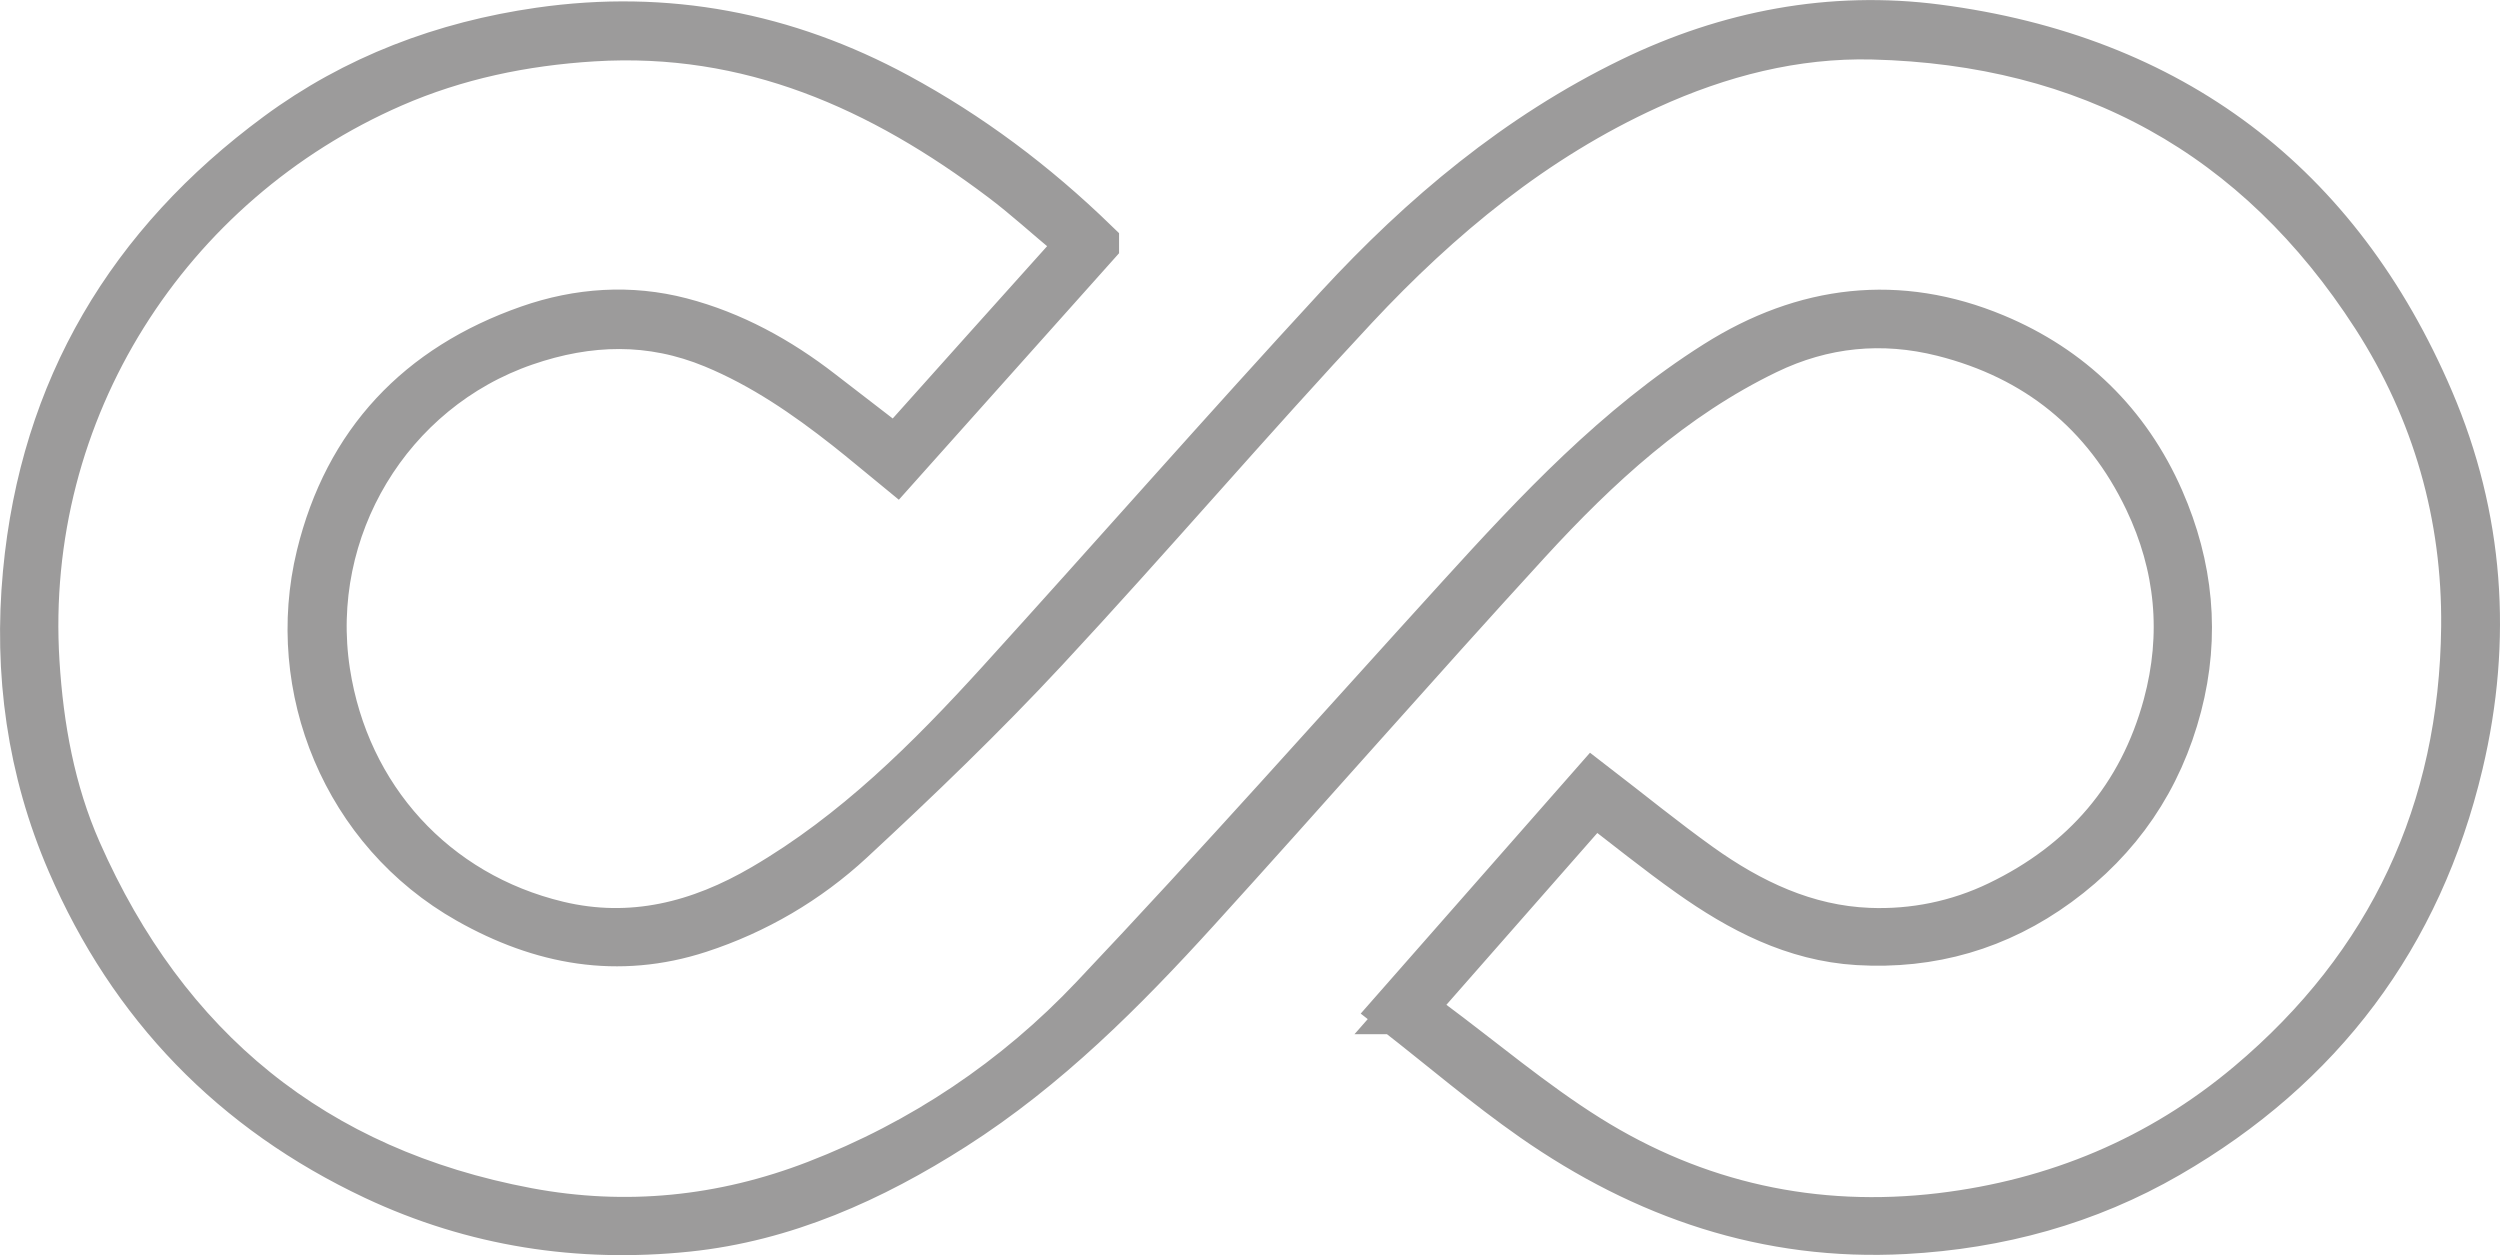 <svg xmlns="http://www.w3.org/2000/svg" id="Calque_2" data-name="Calque 2" viewBox="0 0 302.06 151.66"><defs><style>      .cls-1 {        fill: #9b9b9b;        stroke: #9c9b9b;        stroke-miterlimit: 10;        stroke-width: 6px;      }    </style></defs><g id="Calque_13" data-name="Calque 13"><path class="cls-1" d="M132.21,29.45c-8.01,8.97-15.86,17.76-23.93,26.79-1.98-1.62-3.86-3.21-5.8-4.74-5.01-3.94-10.21-7.52-16.17-9.99-7.66-3.17-15.24-2.96-22.93-.31-16.54,5.69-26.74,22.63-24.07,40.02,2.35,15.28,13.06,27.06,28.05,30.65,8.96,2.15,17.22.03,24.99-4.52,11.07-6.47,20.03-15.39,28.56-24.77,13.69-15.07,27.11-30.38,40.91-45.34,10.22-11.07,21.68-20.69,35.38-27.34,11.68-5.67,24.11-8.03,36.83-6.37,28.17,3.67,48.29,18.75,59.48,44.93,6.01,14.05,7.07,28.8,3.52,43.79-4.93,20.78-16.77,36.48-35.16,47.11-9.75,5.64-20.42,8.55-31.75,9.16-16.6.89-31.35-4.21-44.75-13.56-5.67-3.96-10.94-8.47-16.61-12.9,8.22-9.35,16-18.19,23.75-27.02,4.38,3.37,8.46,6.7,12.74,9.76,6.14,4.39,12.88,7.59,20.54,7.89,5.45.22,10.85-.88,15.8-3.27,10.36-4.99,17.32-13.01,20.34-24.18,2.31-8.56,1.51-16.94-2.31-24.94-5.07-10.62-13.45-17.35-24.81-20.22-7.35-1.85-14.56-1.16-21.46,2.18-11.38,5.5-20.5,13.89-28.89,23.04-13.47,14.7-26.59,29.72-40,44.48-8.86,9.75-18.15,19.07-29.35,26.22-9.85,6.29-20.41,11.03-32.07,12.24-13.02,1.35-25.69-.59-37.67-6.22-17.03-8.02-29.29-20.68-36.73-37.92-4.8-11.12-6.42-22.82-5.29-34.87,2.08-22.18,12.53-39.63,30.29-52.73,9.37-6.92,20.04-10.94,31.6-12.6,15.26-2.19,29.61.56,43.12,7.87,8.66,4.69,16.49,10.53,23.85,17.67ZM170.29,121.96c.9.61,1.62,1.06,2.29,1.56,6.38,4.73,12.48,9.92,19.19,14.12,13.04,8.16,27.48,11.33,42.78,9.5,13.93-1.67,26.49-6.89,37.31-15.98,17.2-14.46,25.86-33.16,26.09-55.42.14-13.42-3.47-26.18-10.84-37.63-14.24-22.11-34.71-33.27-60.85-33.92-9.45-.23-18.55,2.11-27.19,6.05-13.81,6.29-25.28,15.78-35.51,26.73-12.69,13.59-24.77,27.75-37.44,41.37-7.46,8.02-15.38,15.63-23.42,23.08-5.24,4.85-11.45,8.5-18.29,10.73-9.73,3.17-18.94,1.46-27.72-3.5-14.82-8.36-21.75-25.6-17.9-41.44,3.32-13.63,11.92-22.7,25.17-27.34,6-2.1,12.19-2.5,18.25-.92,6.18,1.61,11.79,4.69,16.87,8.63,3.02,2.34,6.04,4.66,9.16,7.06,7.26-8.11,14.34-16.04,21.45-23.94.96-1.06.55-1.75-.34-2.49-2.71-2.24-5.31-4.63-8.11-6.74-14.67-11.07-30.62-18.22-49.59-17.05-8.47.52-16.6,2.22-24.29,5.57C20.08,21.88,2.29,49.43,4.19,80c.49,7.91,1.89,15.65,5.09,22.92,10.55,23.95,28.57,38.74,54.41,43.59,11.94,2.24,23.66,1.05,35-3.33,12.87-4.97,24.16-12.55,33.56-22.49,15.03-15.88,29.54-32.25,44.25-48.42,9.42-10.36,18.97-20.57,30.95-28.14,10.66-6.74,21.95-8.07,33.5-3.25,9.09,3.79,15.94,10.4,19.96,19.58,3.5,7.99,4.34,16.28,2.13,24.76-2.3,8.83-7.16,15.97-14.53,21.36-7.16,5.23-15.22,7.56-24.04,7.03-7.6-.46-14.12-3.87-20.18-8.17-3.94-2.79-7.7-5.84-11.69-8.89-7.32,8.34-14.6,16.62-22.32,25.41Z"></path></g></svg>